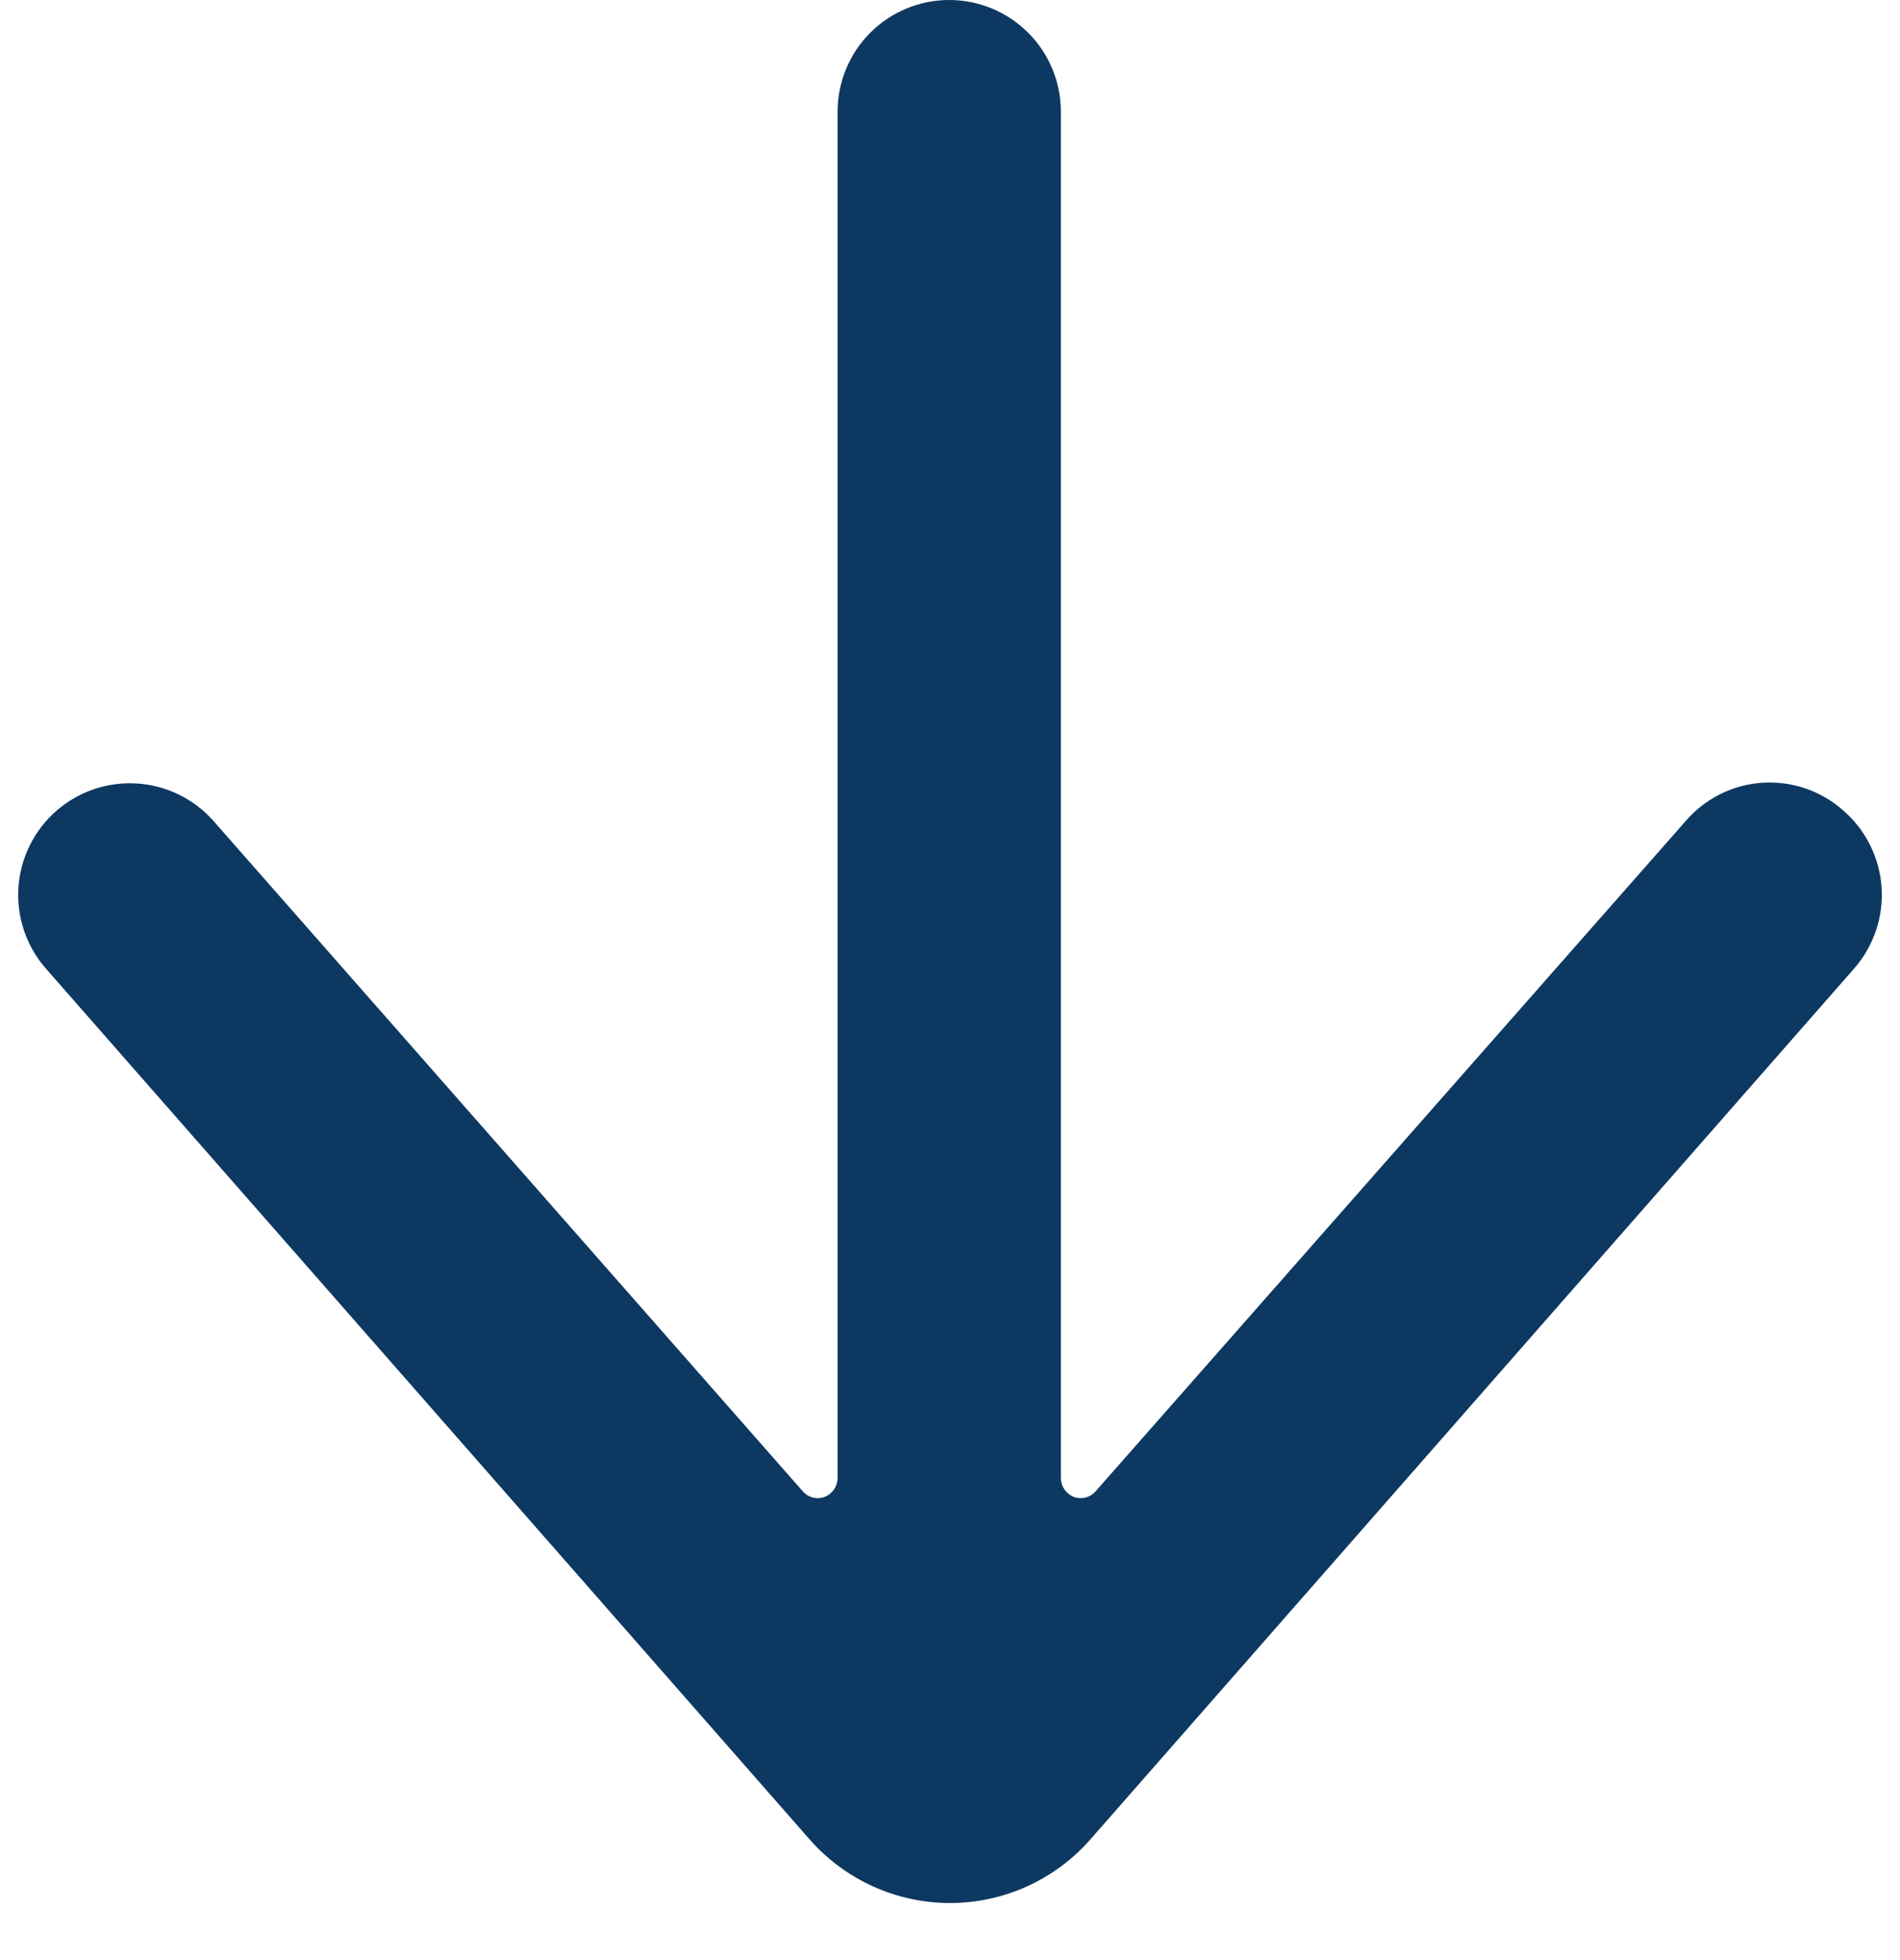 <svg width="32" height="33" viewBox="0 0 32 33" fill="none" xmlns="http://www.w3.org/2000/svg">
<path d="M31.053 13.653C30.868 13.487 30.652 13.359 30.416 13.277C30.181 13.196 29.932 13.162 29.683 13.178C29.435 13.194 29.192 13.26 28.97 13.371C28.747 13.483 28.549 13.637 28.387 13.827L18.453 25.107C18.408 25.159 18.348 25.196 18.282 25.213C18.215 25.229 18.144 25.225 18.08 25.2C18.019 25.175 17.966 25.132 17.928 25.078C17.891 25.023 17.869 24.959 17.867 24.893V1.88C17.867 1.381 17.669 0.903 17.316 0.551C16.963 0.198 16.485 0 15.987 0C15.488 0 15.01 0.198 14.657 0.551C14.305 0.903 14.107 1.381 14.107 1.88V24.893C14.104 24.959 14.083 25.023 14.045 25.078C14.007 25.132 13.954 25.175 13.893 25.2C13.829 25.225 13.759 25.229 13.692 25.213C13.625 25.196 13.565 25.159 13.52 25.107L3.6 13.827C3.271 13.452 2.807 13.223 2.309 13.191C1.812 13.158 1.322 13.325 0.947 13.653C0.572 13.982 0.343 14.447 0.31 14.944C0.278 15.442 0.444 15.932 0.773 16.307L13.64 30.973C13.935 31.308 14.299 31.576 14.705 31.76C15.112 31.944 15.554 32.039 16 32.039C16.446 32.039 16.888 31.944 17.295 31.76C17.702 31.576 18.065 31.308 18.36 30.973L31.227 16.307C31.39 16.121 31.514 15.905 31.594 15.671C31.673 15.438 31.706 15.191 31.69 14.944C31.674 14.698 31.609 14.457 31.5 14.235C31.391 14.014 31.239 13.816 31.053 13.653Z" fill="#0D3861"/>
</svg>
